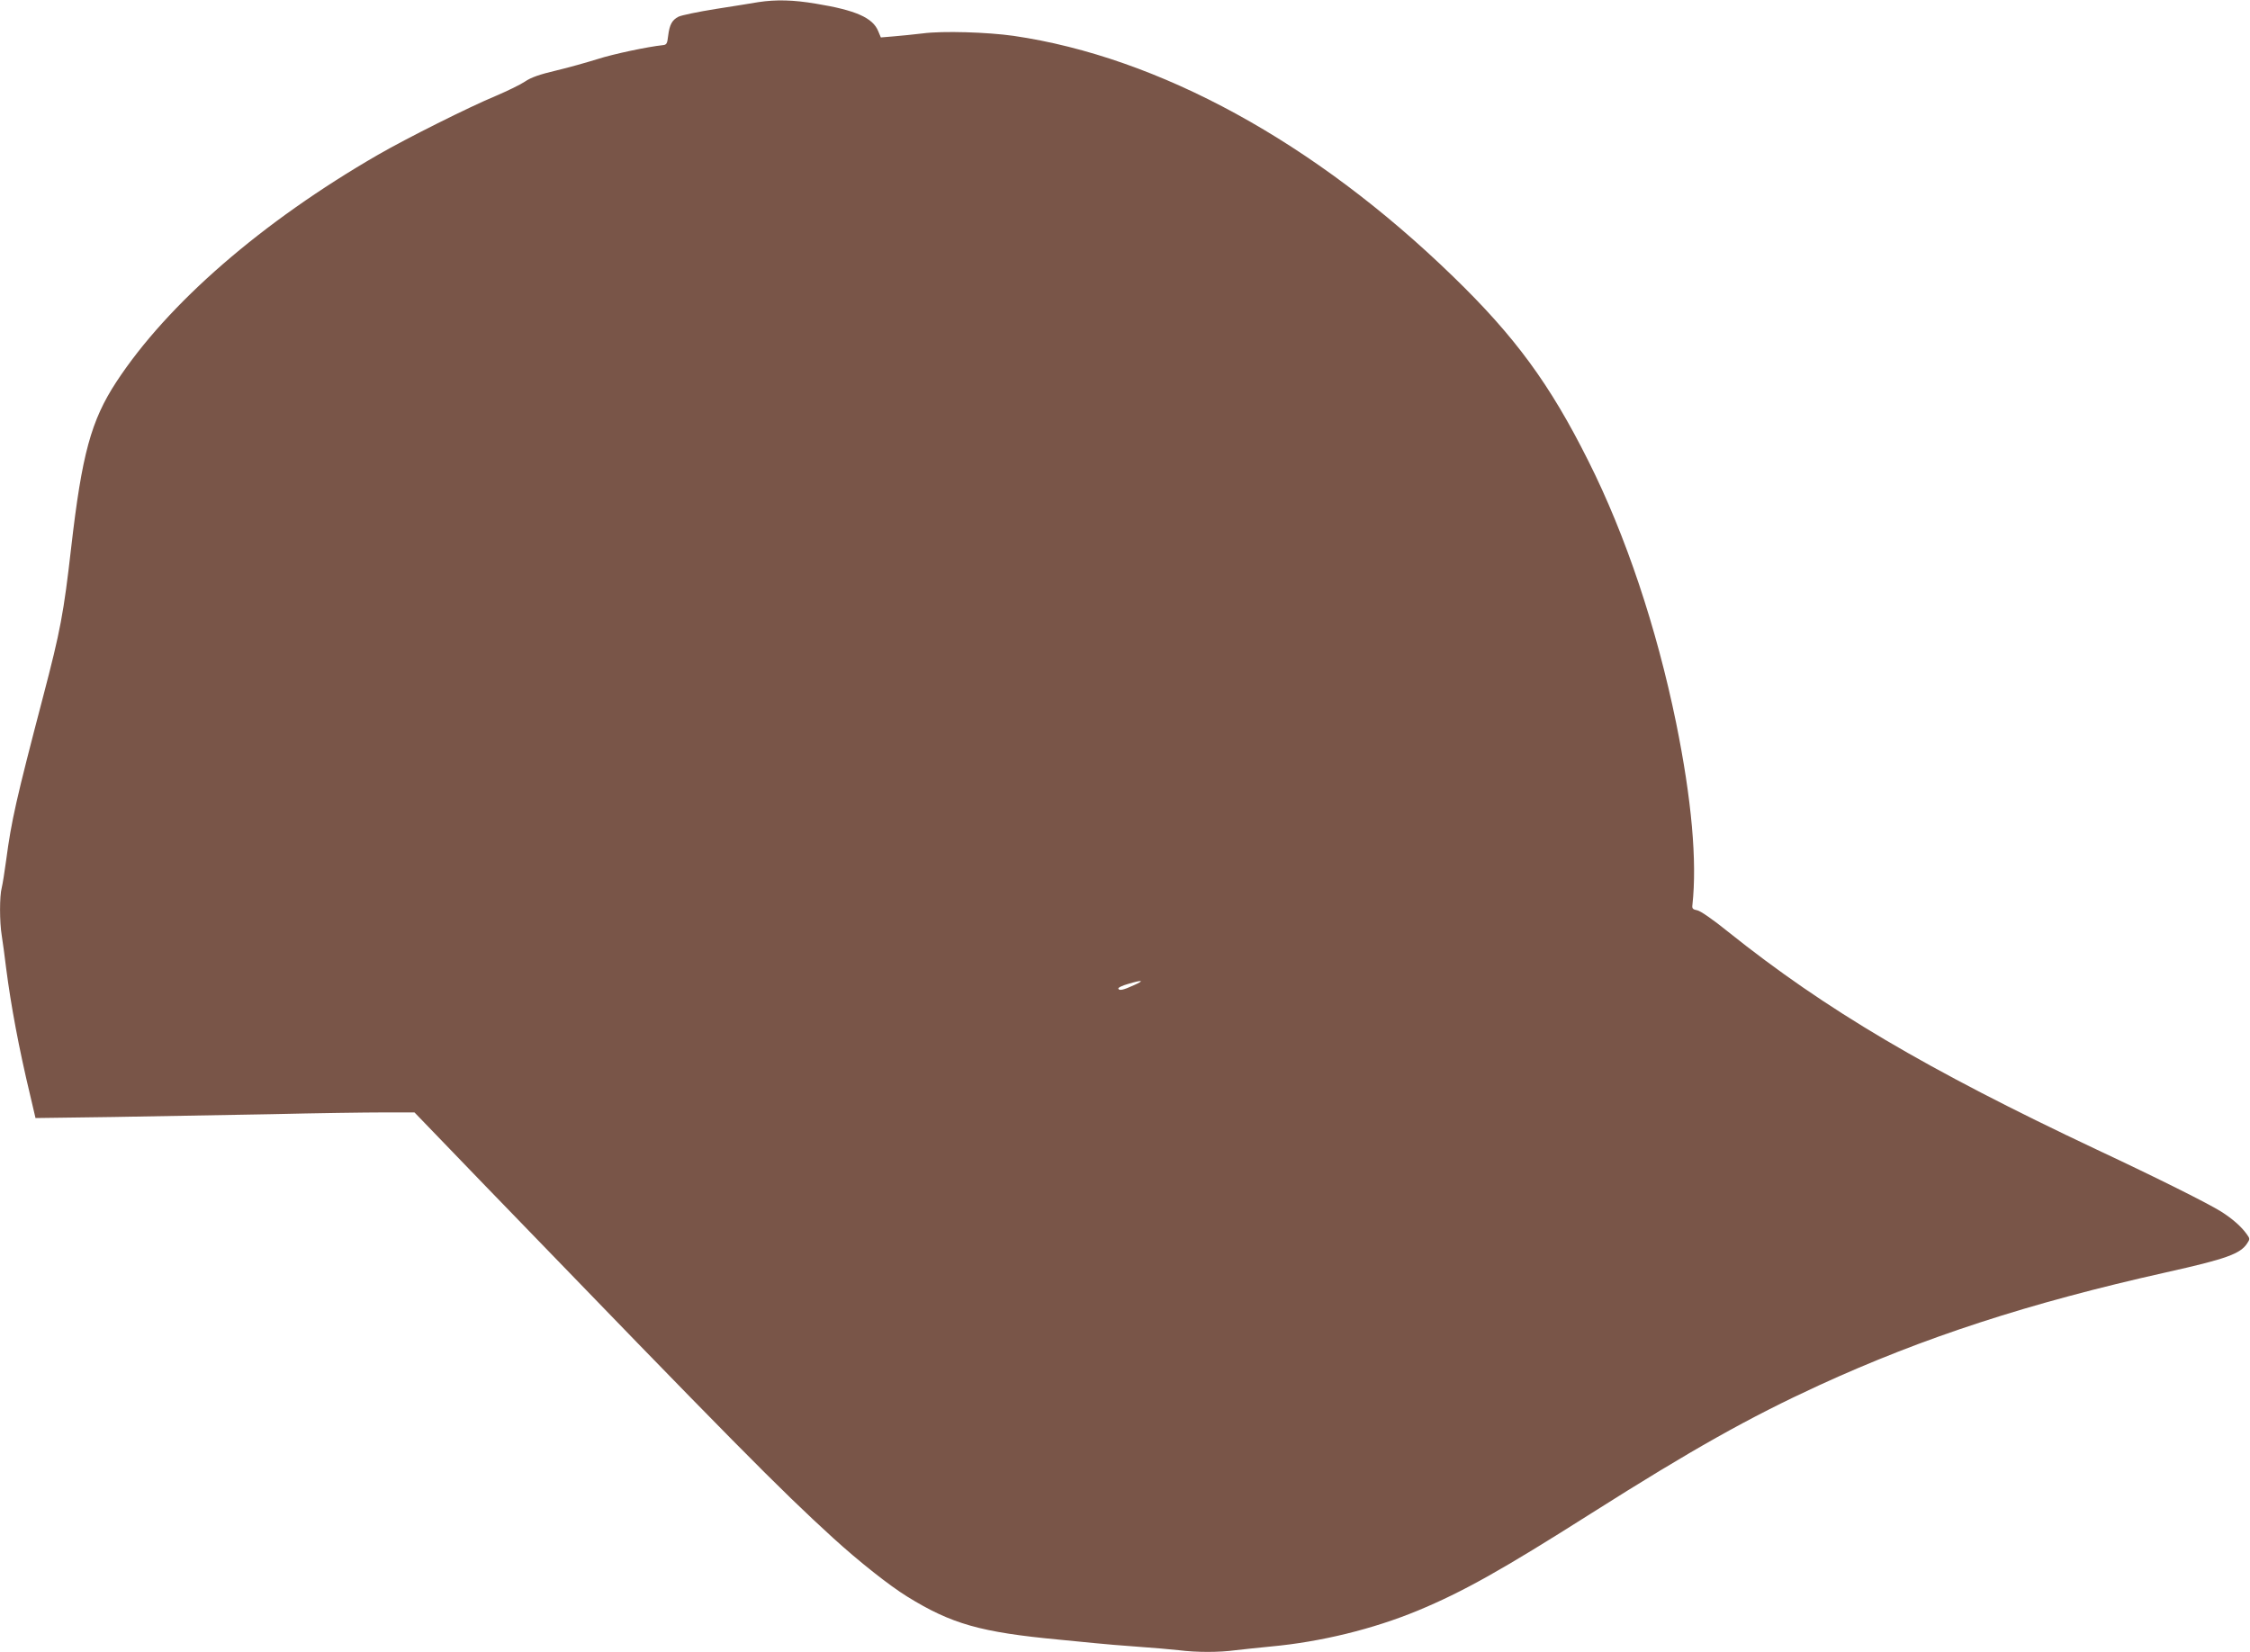 <?xml version="1.0" standalone="no"?>
<!DOCTYPE svg PUBLIC "-//W3C//DTD SVG 20010904//EN"
 "http://www.w3.org/TR/2001/REC-SVG-20010904/DTD/svg10.dtd">
<svg version="1.0" xmlns="http://www.w3.org/2000/svg"
 width="1280pt" height="940pt" viewBox="0 0 1280 940"
 preserveAspectRatio="xMidYMid meet">
<g transform="translate(0,940) scale(0.1,-0.1)"
fill="#795548" stroke="none">
<path d="M4315 9388 c-33 -6 -142 -23 -243 -39 -101 -16 -196 -36 -212 -44
-37 -19 -51 -45 -59 -109 -5 -45 -9 -51 -31 -53 -85 -9 -280 -50 -370 -79 -58
-18 -163 -48 -235 -65 -97 -23 -143 -39 -180 -64 -27 -18 -102 -54 -165 -81
-150 -62 -511 -243 -670 -335 -658 -380 -1195 -845 -1488 -1292 -144 -220
-196 -412 -257 -942 -43 -376 -61 -472 -160 -850 -154 -588 -180 -704 -210
-930 -9 -66 -20 -136 -25 -156 -13 -47 -13 -195 0 -273 5 -33 17 -117 25 -186
27 -210 72 -453 137 -724 l30 -128 442 6 c242 4 648 11 901 16 253 6 539 10
636 10 l177 0 403 -418 c1417 -1466 1670 -1722 1979 -2004 146 -133 319 -270
421 -333 252 -156 418 -203 864 -245 66 -6 158 -15 205 -20 47 -5 155 -14 240
-20 85 -6 191 -15 235 -20 103 -13 230 -13 325 0 41 5 131 14 200 21 283 26
581 99 835 204 258 107 482 233 988 554 573 363 897 545 1297 729 593 272
1191 467 1973 642 341 76 422 105 461 165 16 24 16 27 -3 53 -30 42 -81 87
-144 127 -75 47 -356 188 -710 354 -966 456 -1541 795 -2096 1239 -84 68 -156
118 -175 122 -26 5 -31 10 -28 31 27 247 -4 600 -93 1037 -111 541 -286 1065
-499 1489 -219 438 -417 708 -771 1051 -786 763 -1671 1247 -2499 1368 -148
21 -403 29 -516 14 -52 -6 -127 -14 -167 -17 l-72 -6 -15 36 c-31 76 -128 119
-354 156 -130 22 -227 24 -327 9z m2136 -5594 c-61 -28 -85 -33 -89 -19 -2 5
23 17 55 26 83 25 97 21 34 -7z"/>
</g>
</svg>
